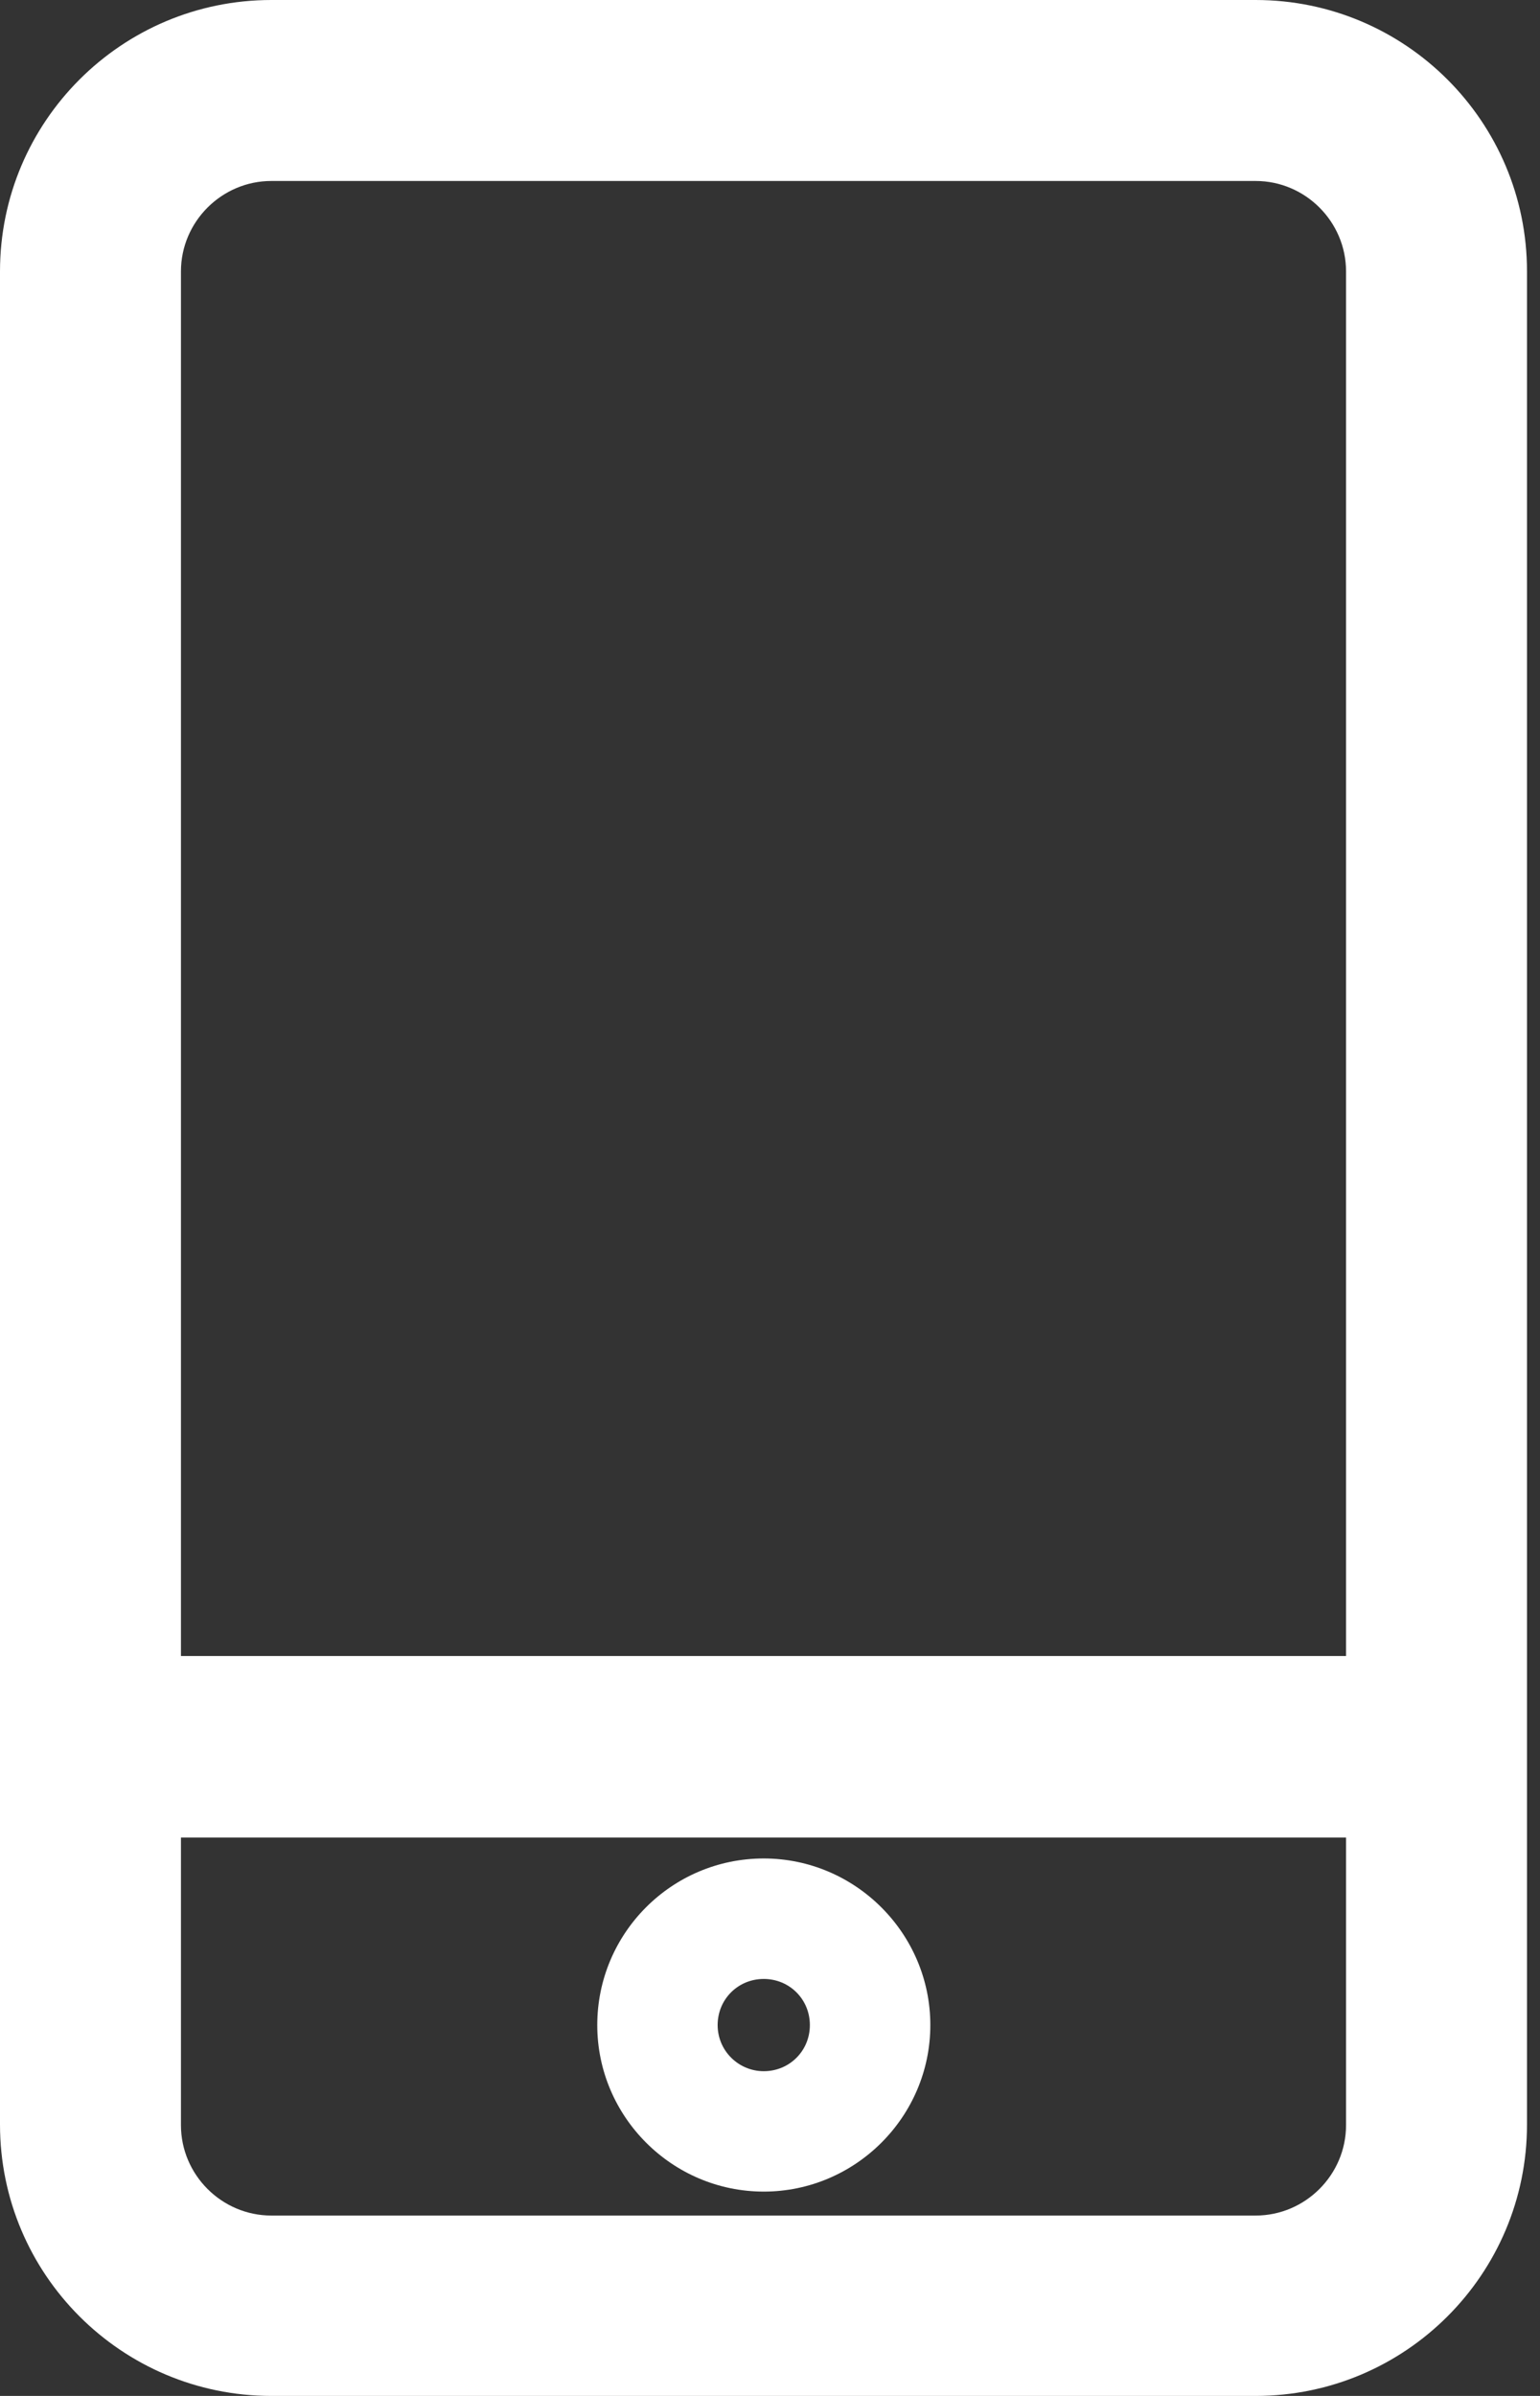 <svg width="18" height="28" viewBox="0 0 18 28" fill="none" xmlns="http://www.w3.org/2000/svg">
<rect x="0" y="0" width="18" height="28" fill="#333333" stroke="none"/>
<path d="M14.676 0H3.172C1.421 0 0 1.421 0 3.172V24.828C0 26.579 1.421 28 3.172 28H14.676C16.426 28 17.848 26.579 17.848 24.828V3.172C17.848 1.421 16.426 0 14.676 0ZM3.172 2.115H14.676C15.257 2.115 15.733 2.591 15.733 3.172V19.353H2.115V3.172C2.115 2.591 2.591 2.115 3.172 2.115ZM14.676 25.892H3.172C2.591 25.892 2.115 25.416 2.115 24.835V21.474H15.733V24.835C15.733 25.416 15.257 25.892 14.676 25.892Z" fill="white"/>
<path d="M8.927 21.719C7.849 21.719 6.981 22.595 6.981 23.666C6.981 24.737 7.856 25.612 8.927 25.612C9.998 25.612 10.874 24.737 10.874 23.666C10.874 22.595 9.998 21.719 8.927 21.719ZM8.927 24.205C8.633 24.205 8.388 23.967 8.388 23.666C8.388 23.365 8.626 23.127 8.927 23.127C9.228 23.127 9.466 23.365 9.466 23.666C9.466 23.967 9.228 24.205 8.927 24.205Z" fill="white"/>
</svg>
